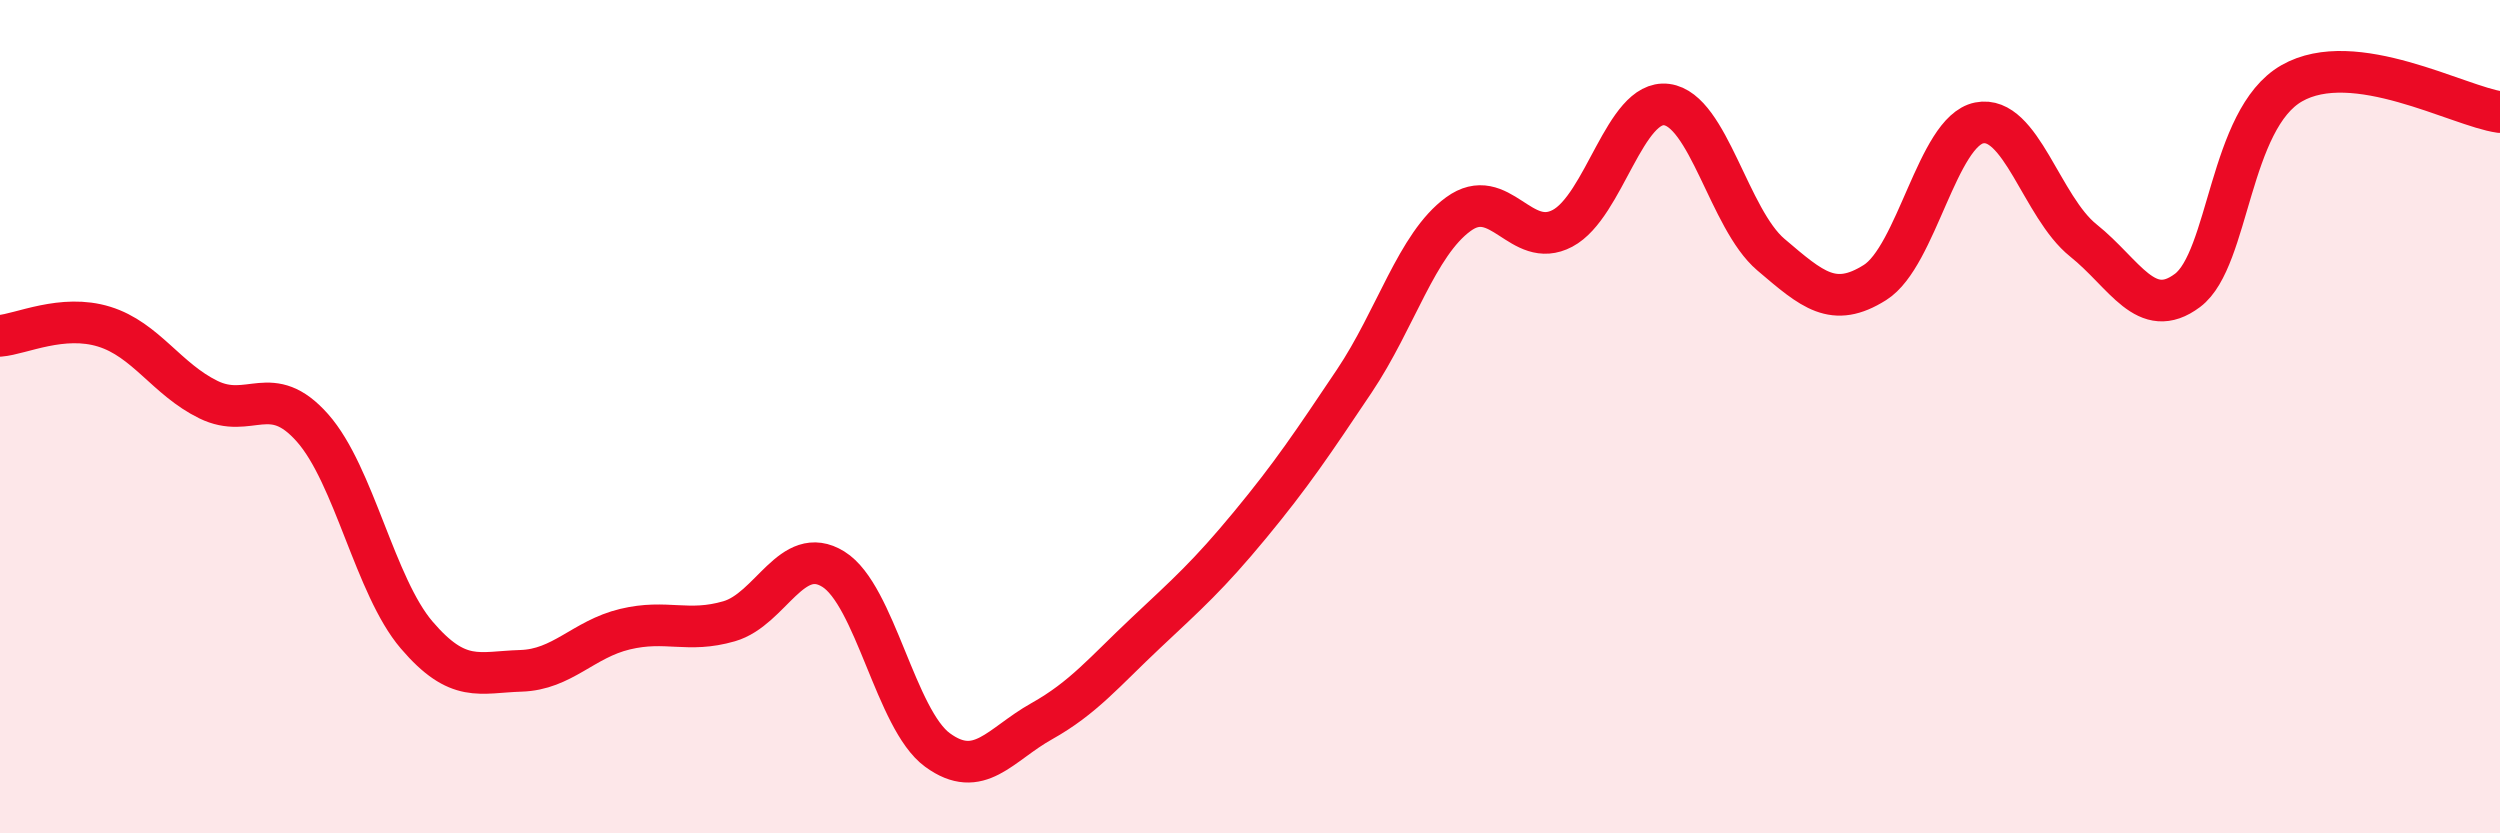 
    <svg width="60" height="20" viewBox="0 0 60 20" xmlns="http://www.w3.org/2000/svg">
      <path
        d="M 0,8.06 C 0.5,8.02 1.5,7.53 2.5,7.84 C 3.5,8.15 4,9.1 5,9.59 C 6,10.08 6.5,9.14 7.5,10.27 C 8.5,11.4 9,14.07 10,15.24 C 11,16.41 11.5,16.13 12.5,16.1 C 13.5,16.07 14,15.34 15,15.1 C 16,14.86 16.5,15.2 17.5,14.91 C 18.5,14.62 19,13.04 20,13.66 C 21,14.28 21.5,17.27 22.5,18 C 23.5,18.73 24,17.87 25,17.31 C 26,16.75 26.5,16.13 27.5,15.19 C 28.5,14.25 29,13.81 30,12.6 C 31,11.39 31.5,10.64 32.5,9.15 C 33.5,7.66 34,5.87 35,5.14 C 36,4.41 36.5,6.01 37.5,5.48 C 38.5,4.95 39,2.38 40,2.51 C 41,2.64 41.5,5.26 42.5,6.11 C 43.5,6.96 44,7.41 45,6.78 C 46,6.15 46.5,3.15 47.5,2.95 C 48.5,2.75 49,4.97 50,5.77 C 51,6.57 51.5,7.72 52.5,6.97 C 53.5,6.22 53.5,2.86 55,2 C 56.5,1.14 59,2.55 60,2.69L60 20L0 20Z"
        fill="#EB0A25"
        opacity="0.1"
        stroke-linecap="round"
        stroke-linejoin="round"
      />
      <path
        d="M 0,8.06 C 0.5,8.02 1.5,7.53 2.5,7.84 C 3.5,8.15 4,9.1 5,9.59 C 6,10.08 6.5,9.14 7.5,10.27 C 8.5,11.4 9,14.07 10,15.24 C 11,16.41 11.5,16.13 12.5,16.1 C 13.5,16.07 14,15.34 15,15.1 C 16,14.86 16.5,15.2 17.5,14.91 C 18.5,14.62 19,13.04 20,13.66 C 21,14.28 21.5,17.27 22.5,18 C 23.5,18.73 24,17.87 25,17.31 C 26,16.75 26.5,16.13 27.5,15.19 C 28.5,14.25 29,13.81 30,12.6 C 31,11.39 31.5,10.64 32.5,9.15 C 33.5,7.66 34,5.87 35,5.14 C 36,4.41 36.5,6.01 37.5,5.48 C 38.5,4.95 39,2.38 40,2.51 C 41,2.64 41.5,5.26 42.5,6.11 C 43.5,6.96 44,7.41 45,6.78 C 46,6.15 46.5,3.15 47.5,2.95 C 48.5,2.75 49,4.97 50,5.77 C 51,6.57 51.5,7.72 52.5,6.97 C 53.5,6.22 53.5,2.86 55,2 C 56.5,1.14 59,2.55 60,2.69"
        stroke="#EB0A25"
        stroke-width="1"
        fill="none"
        stroke-linecap="round"
        stroke-linejoin="round"
      />
    </svg>
  